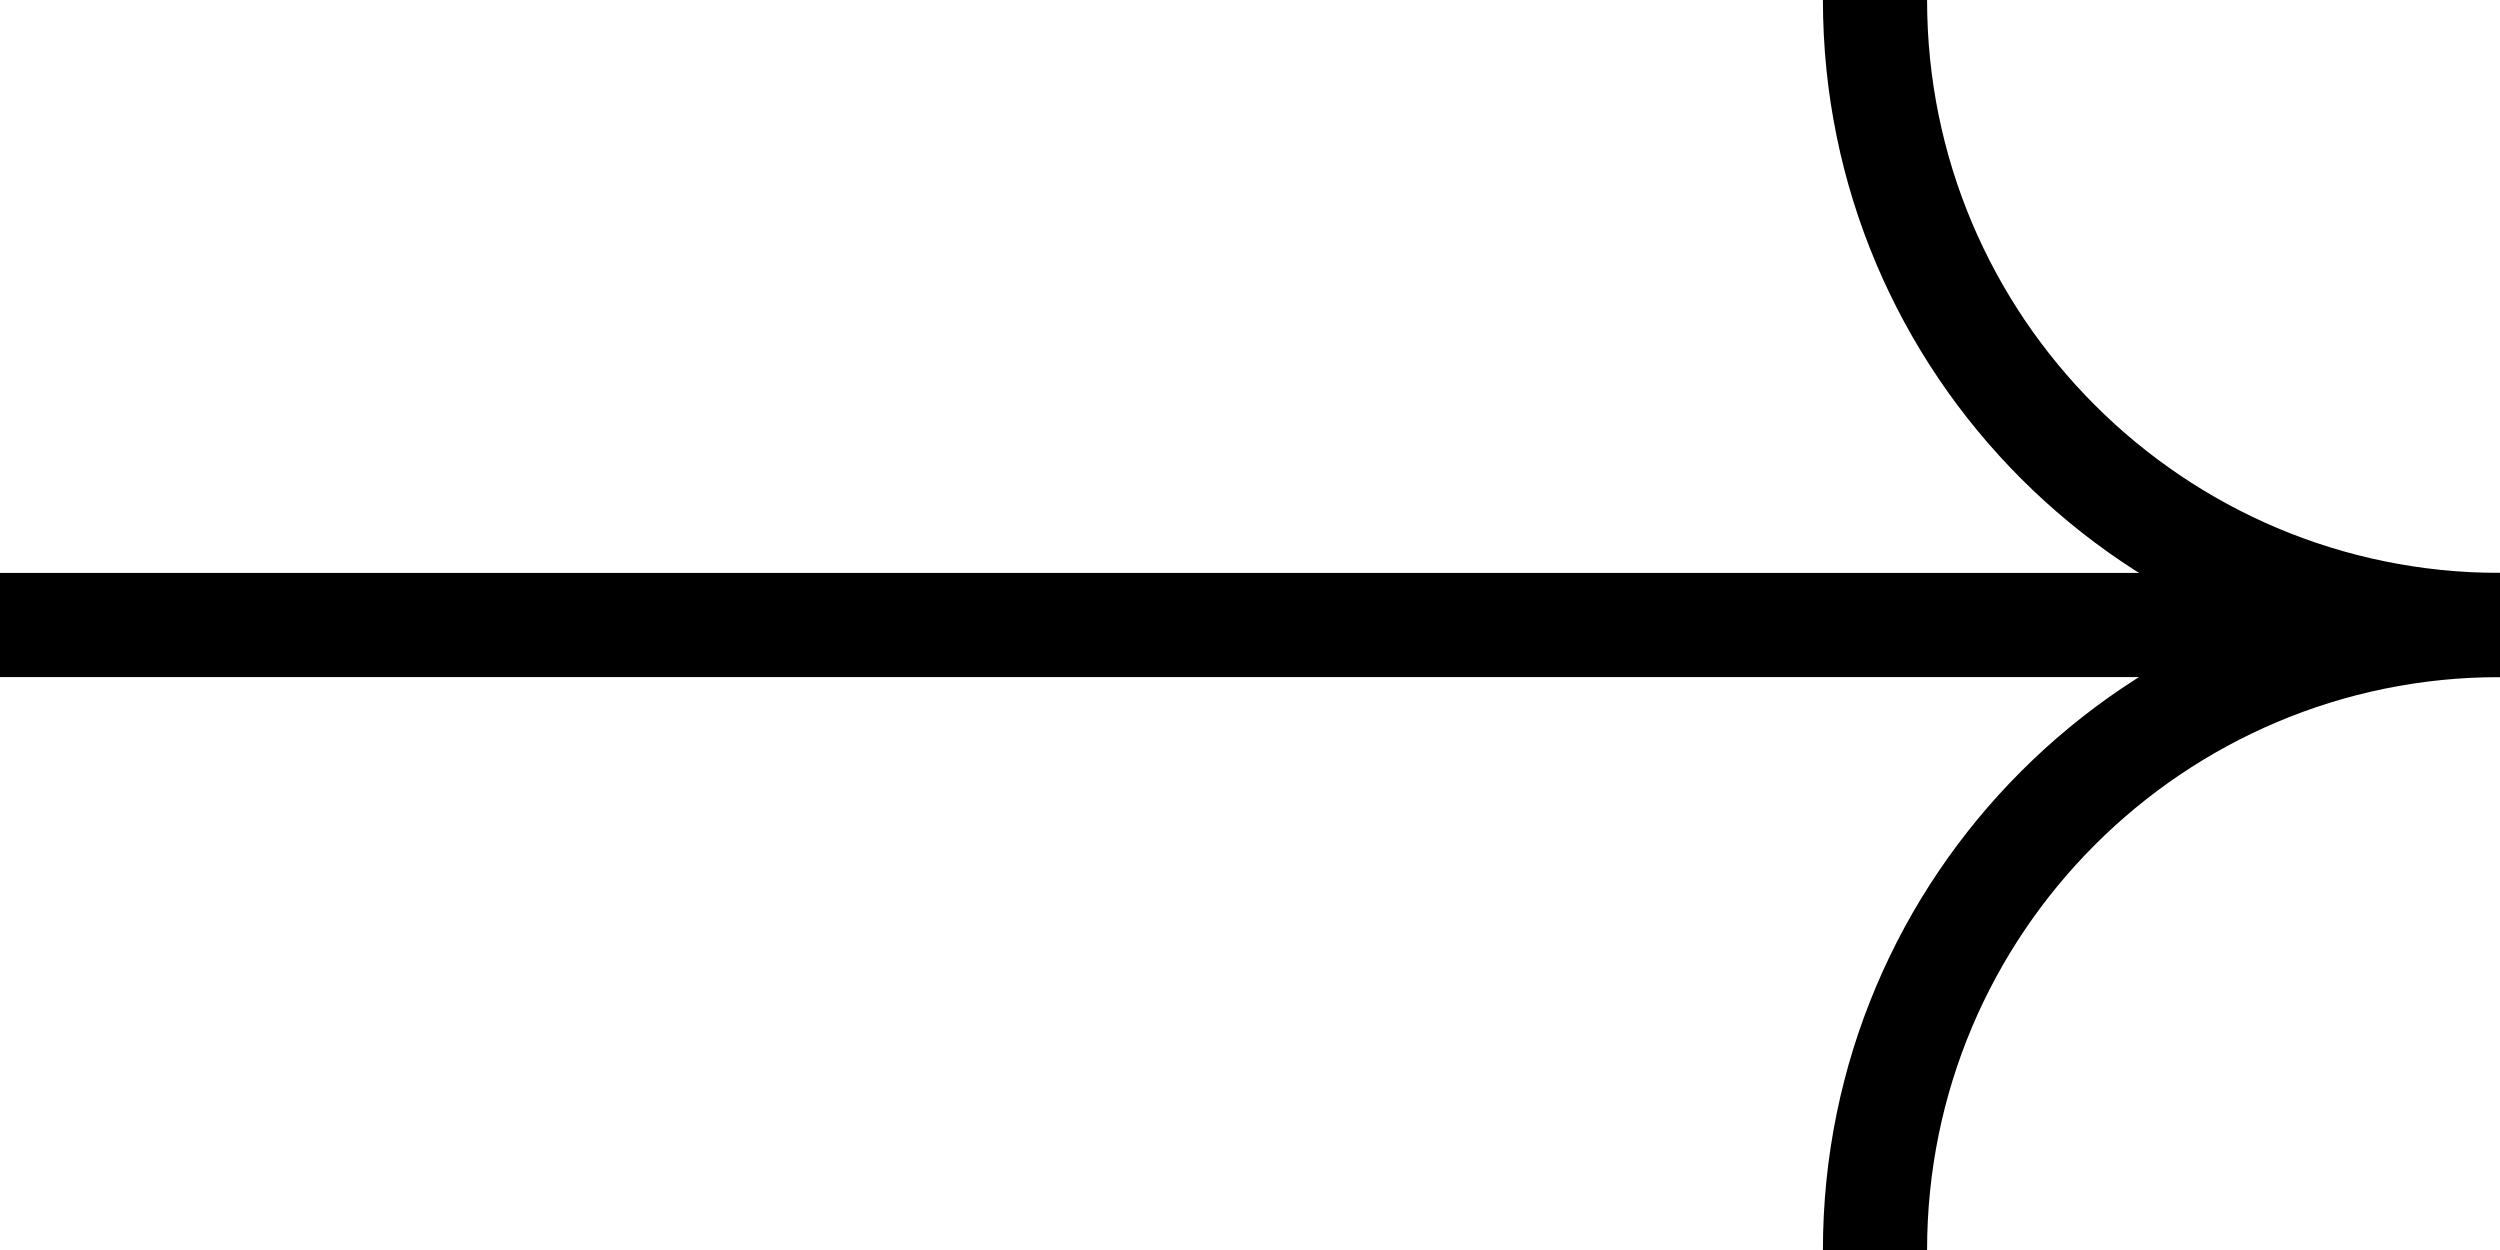 <svg width="24" height="12" viewBox="0 0 24 12" fill="none" xmlns="http://www.w3.org/2000/svg">
  <path d="M18 12C18 8.686 20.686 6 24 6" stroke="black"/>
  <path d="M18 -5.24537e-07C18 3.314 20.686 6 24 6" stroke="black"/>
  <path d="M24 6L0 6" stroke="black"/>
</svg>
